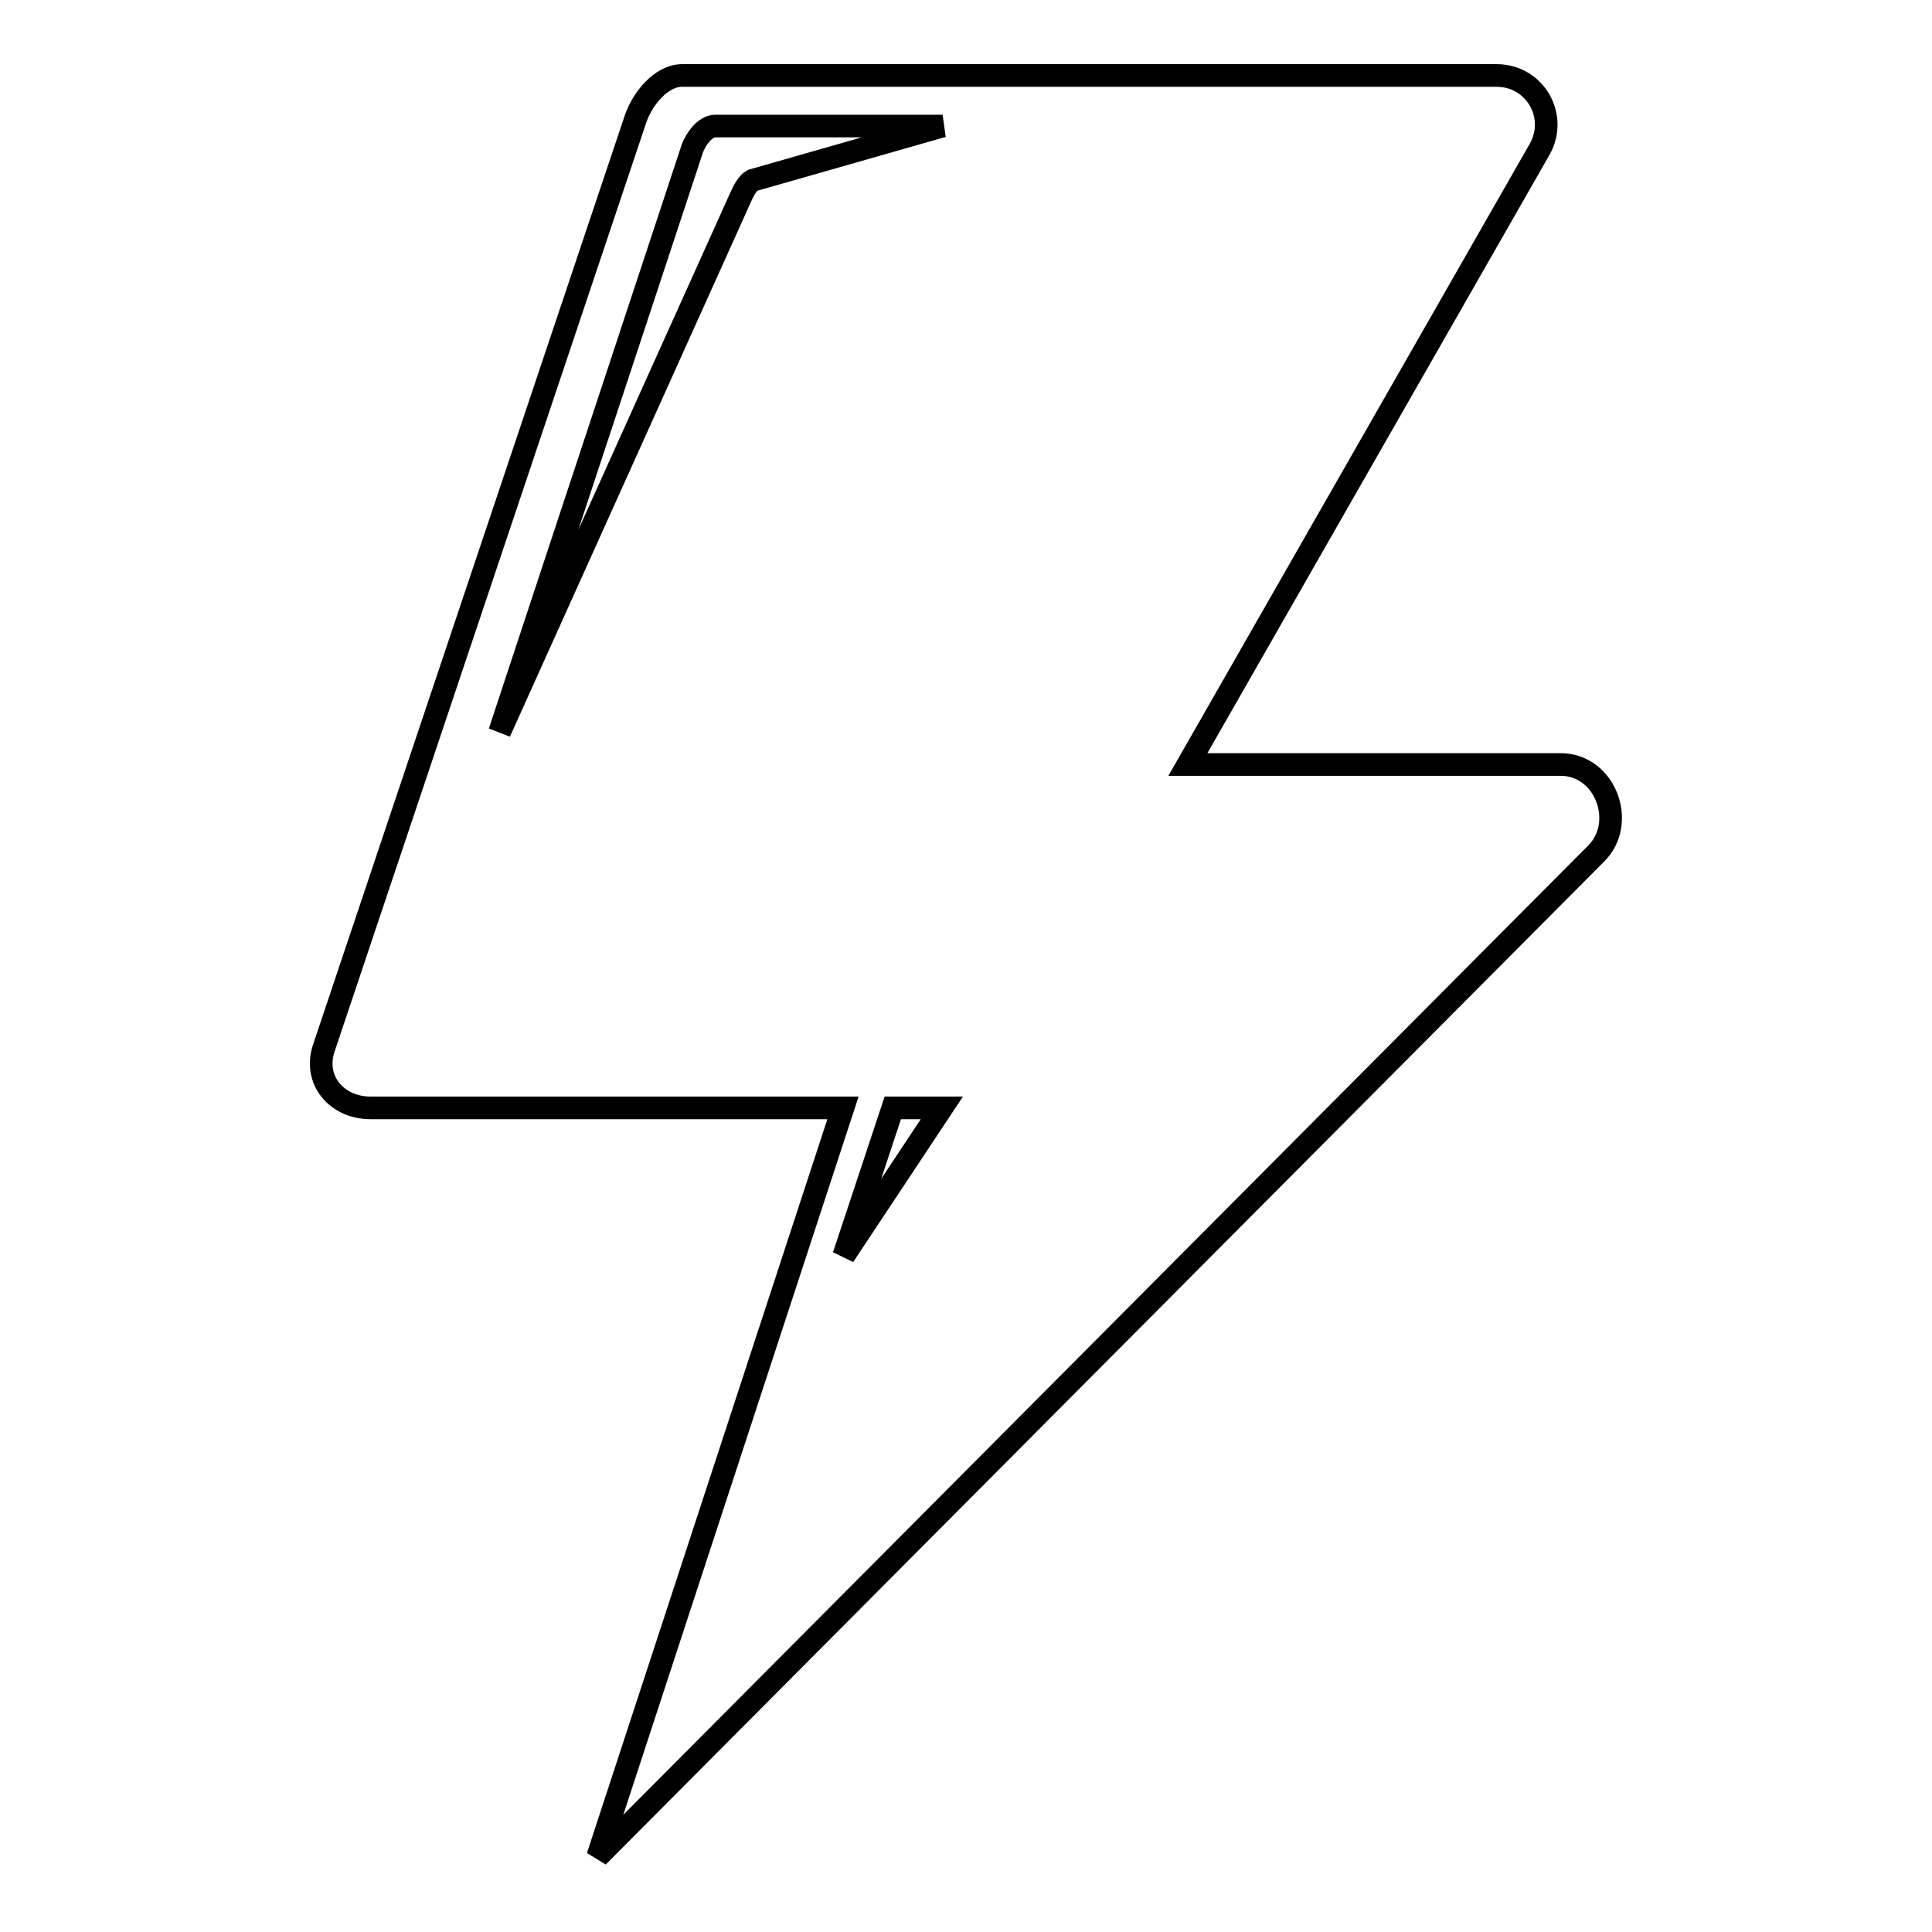 <?xml version="1.0" encoding="utf-8"?>
<!-- Svg Vector Icons : http://www.onlinewebfonts.com/icon -->
<!DOCTYPE svg PUBLIC "-//W3C//DTD SVG 1.1//EN" "http://www.w3.org/Graphics/SVG/1.1/DTD/svg11.dtd">
<svg version="1.1" xmlns="http://www.w3.org/2000/svg" xmlns:xlink="http://www.w3.org/1999/xlink" x="0px" y="0px" viewBox="0 0 256 256" enable-background="new 0 0 256 256" xml:space="preserve">
<g><g><path stroke-width="3" fill-opacity="0" stroke="#000000"  d="M206.8,101.3h-49.4L204,19.8c2.5-4.4-0.6-9.8-5.7-9.8H90.4c-2.8,0-5.3,3.1-6.2,5.8L42.9,138.9c-1.4,4.2,1.7,7.9,6.2,7.9h62.6L79.2,246l132.3-132.9C215.6,109,212.7,101.3,206.8,101.3z M99.7,23.9c-0.6,0.3-1.2,1.4-1.5,2.1L66.2,97l25.4-76.9c0.4-1.4,1.7-3.4,3.2-3.4h30.1L99.7,23.9z M111.8,166.4l6.5-19.6h6.5L111.8,166.4z"/></g></g>
</svg>